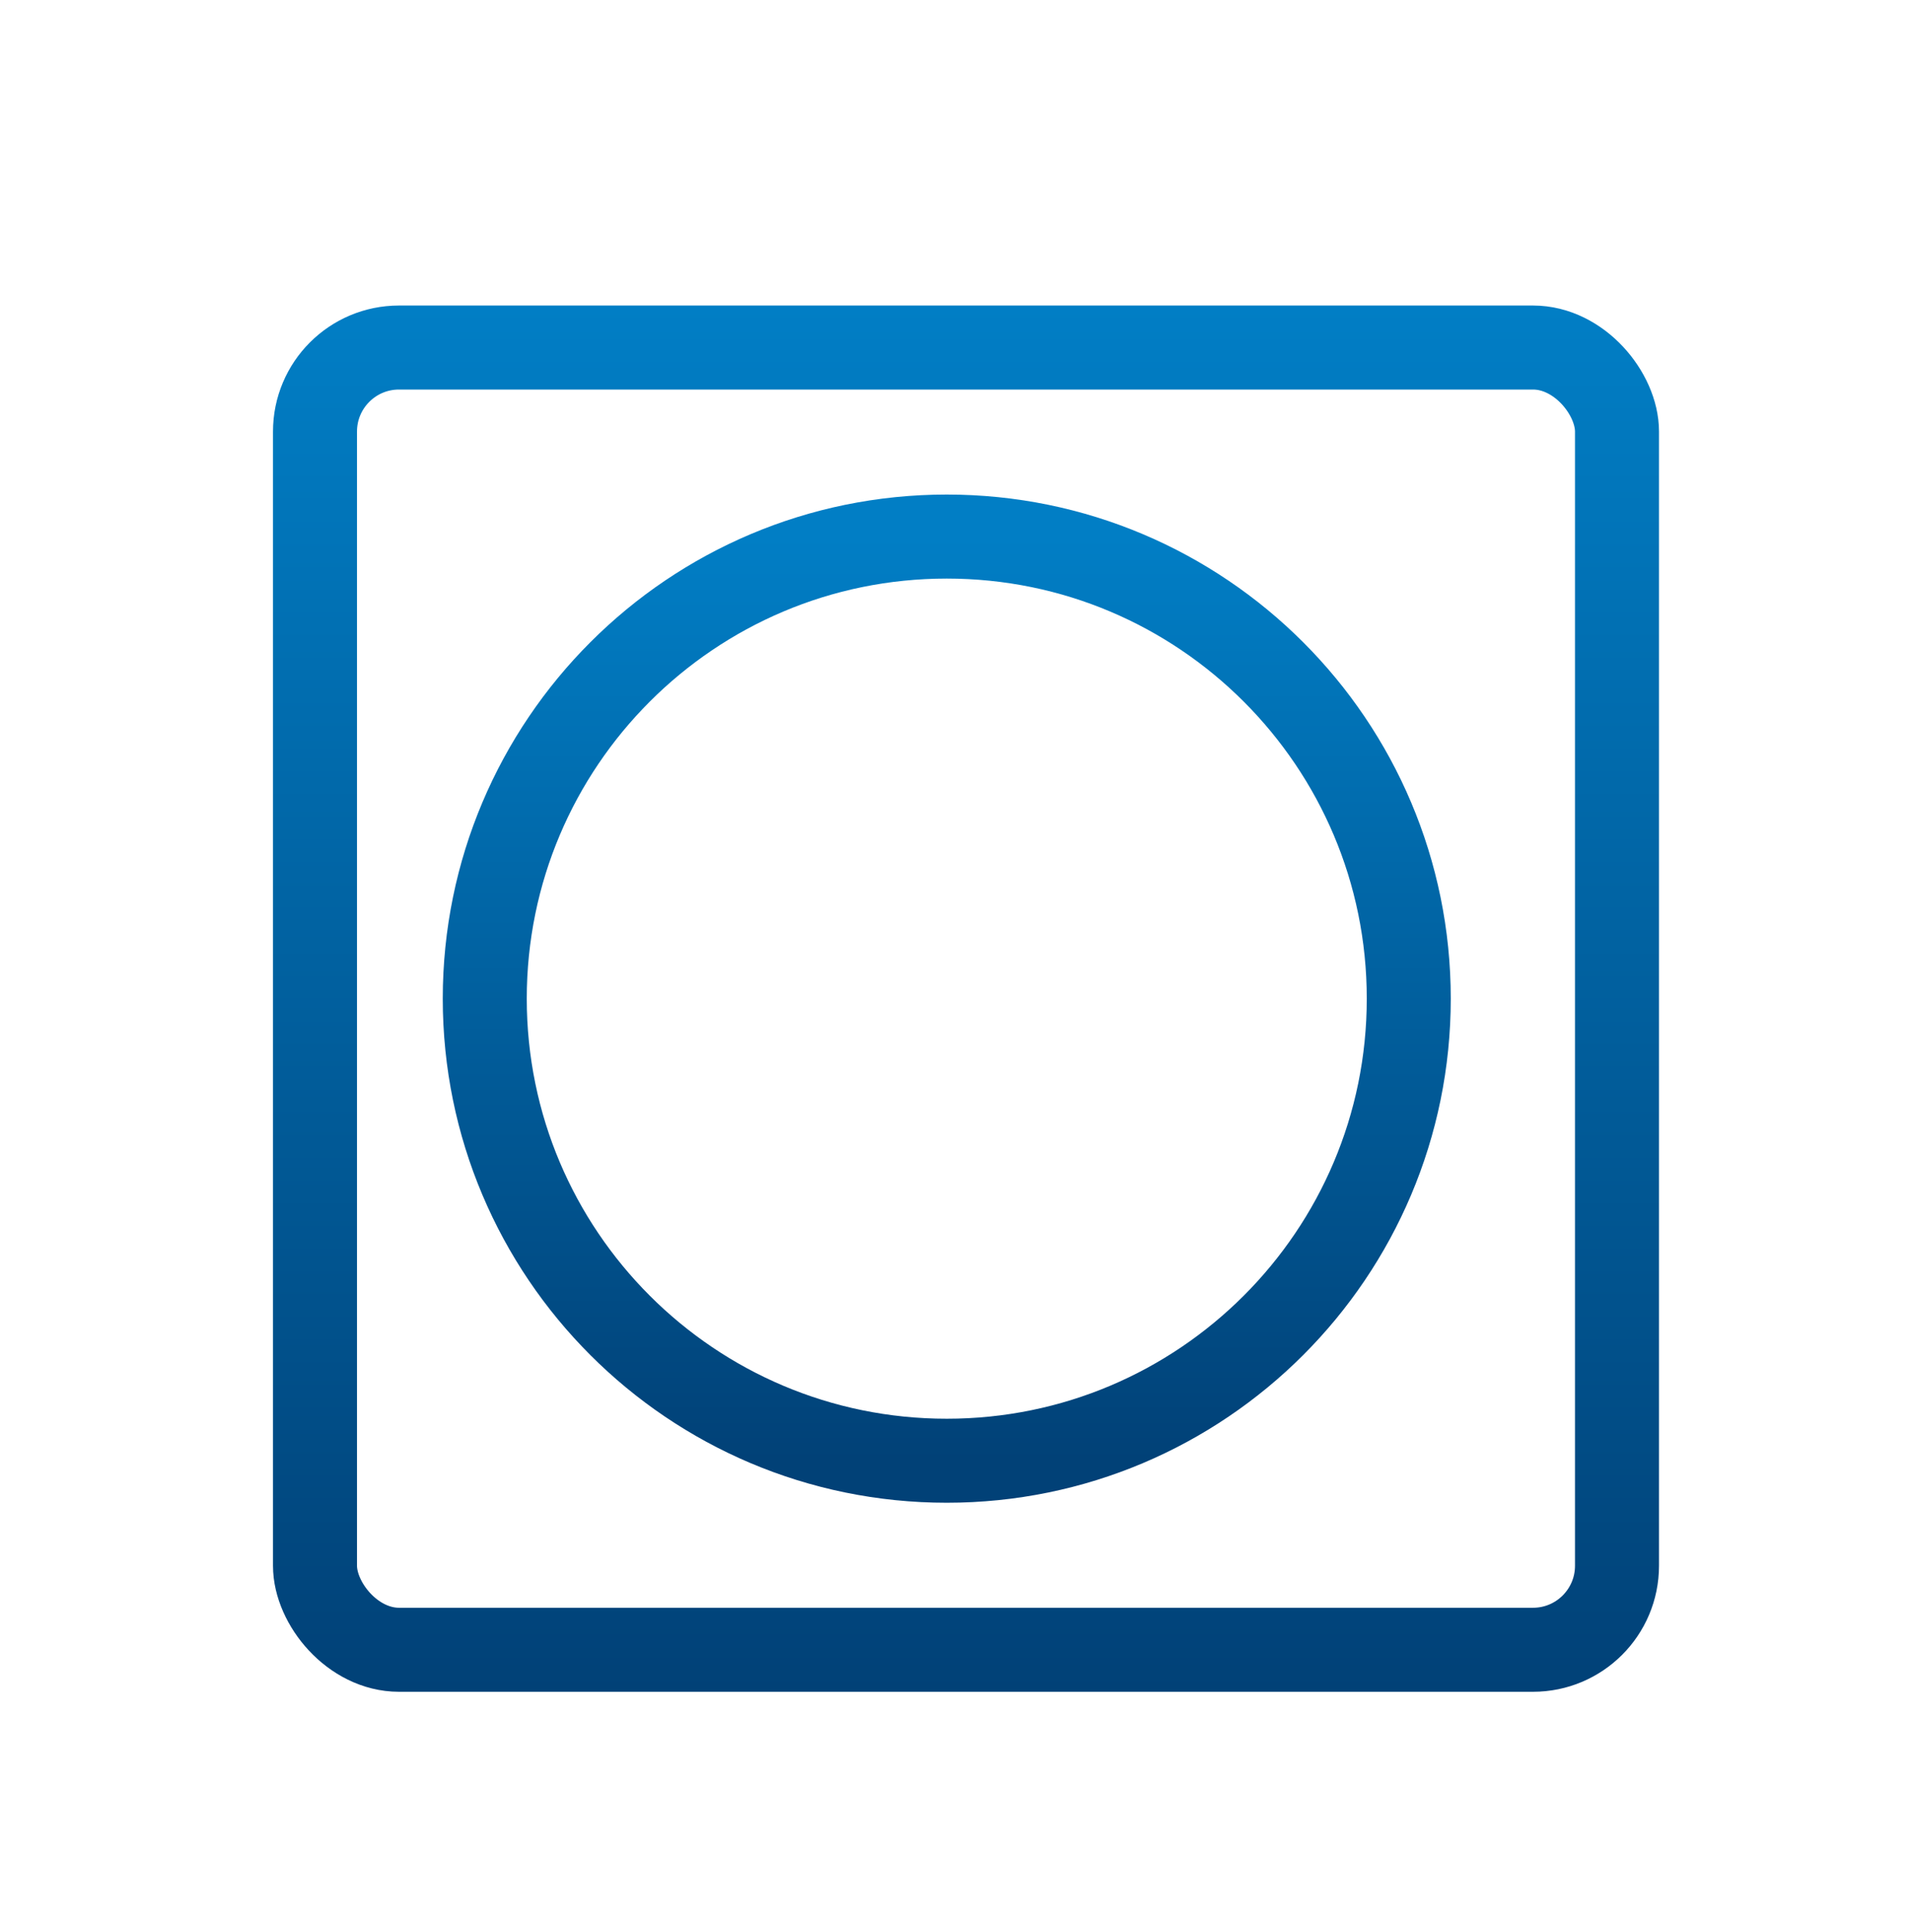 <svg width="91" height="92" viewBox="0 0 91 92" fill="none" xmlns="http://www.w3.org/2000/svg">
<rect x="15" y="16.546" width="62" height="62" rx="4" stroke="url(#paint0_linear_4890_117)" stroke-width="4"/>
<path d="M67.084 47.546C67.084 59.696 57.234 69.546 45.084 69.546C32.933 69.546 23.084 59.696 23.084 47.546C23.084 35.396 32.933 25.546 45.084 25.546C57.234 25.546 67.084 35.396 67.084 47.546Z" stroke="url(#paint1_linear_4890_117)" stroke-width="4"/>
<defs>
<linearGradient id="paint0_linear_4890_117" x1="46" y1="14.546" x2="46" y2="80.546" gradientUnits="userSpaceOnUse">
<stop stop-color="#017EC5"/>
<stop offset="1" stop-color="#014177"/>
</linearGradient>
<linearGradient id="paint1_linear_4890_117" x1="45.084" y1="25.546" x2="45.084" y2="69.546" gradientUnits="userSpaceOnUse">
<stop stop-color="#017EC5"/>
<stop offset="1" stop-color="#014177"/>
</linearGradient>
</defs>
</svg>
